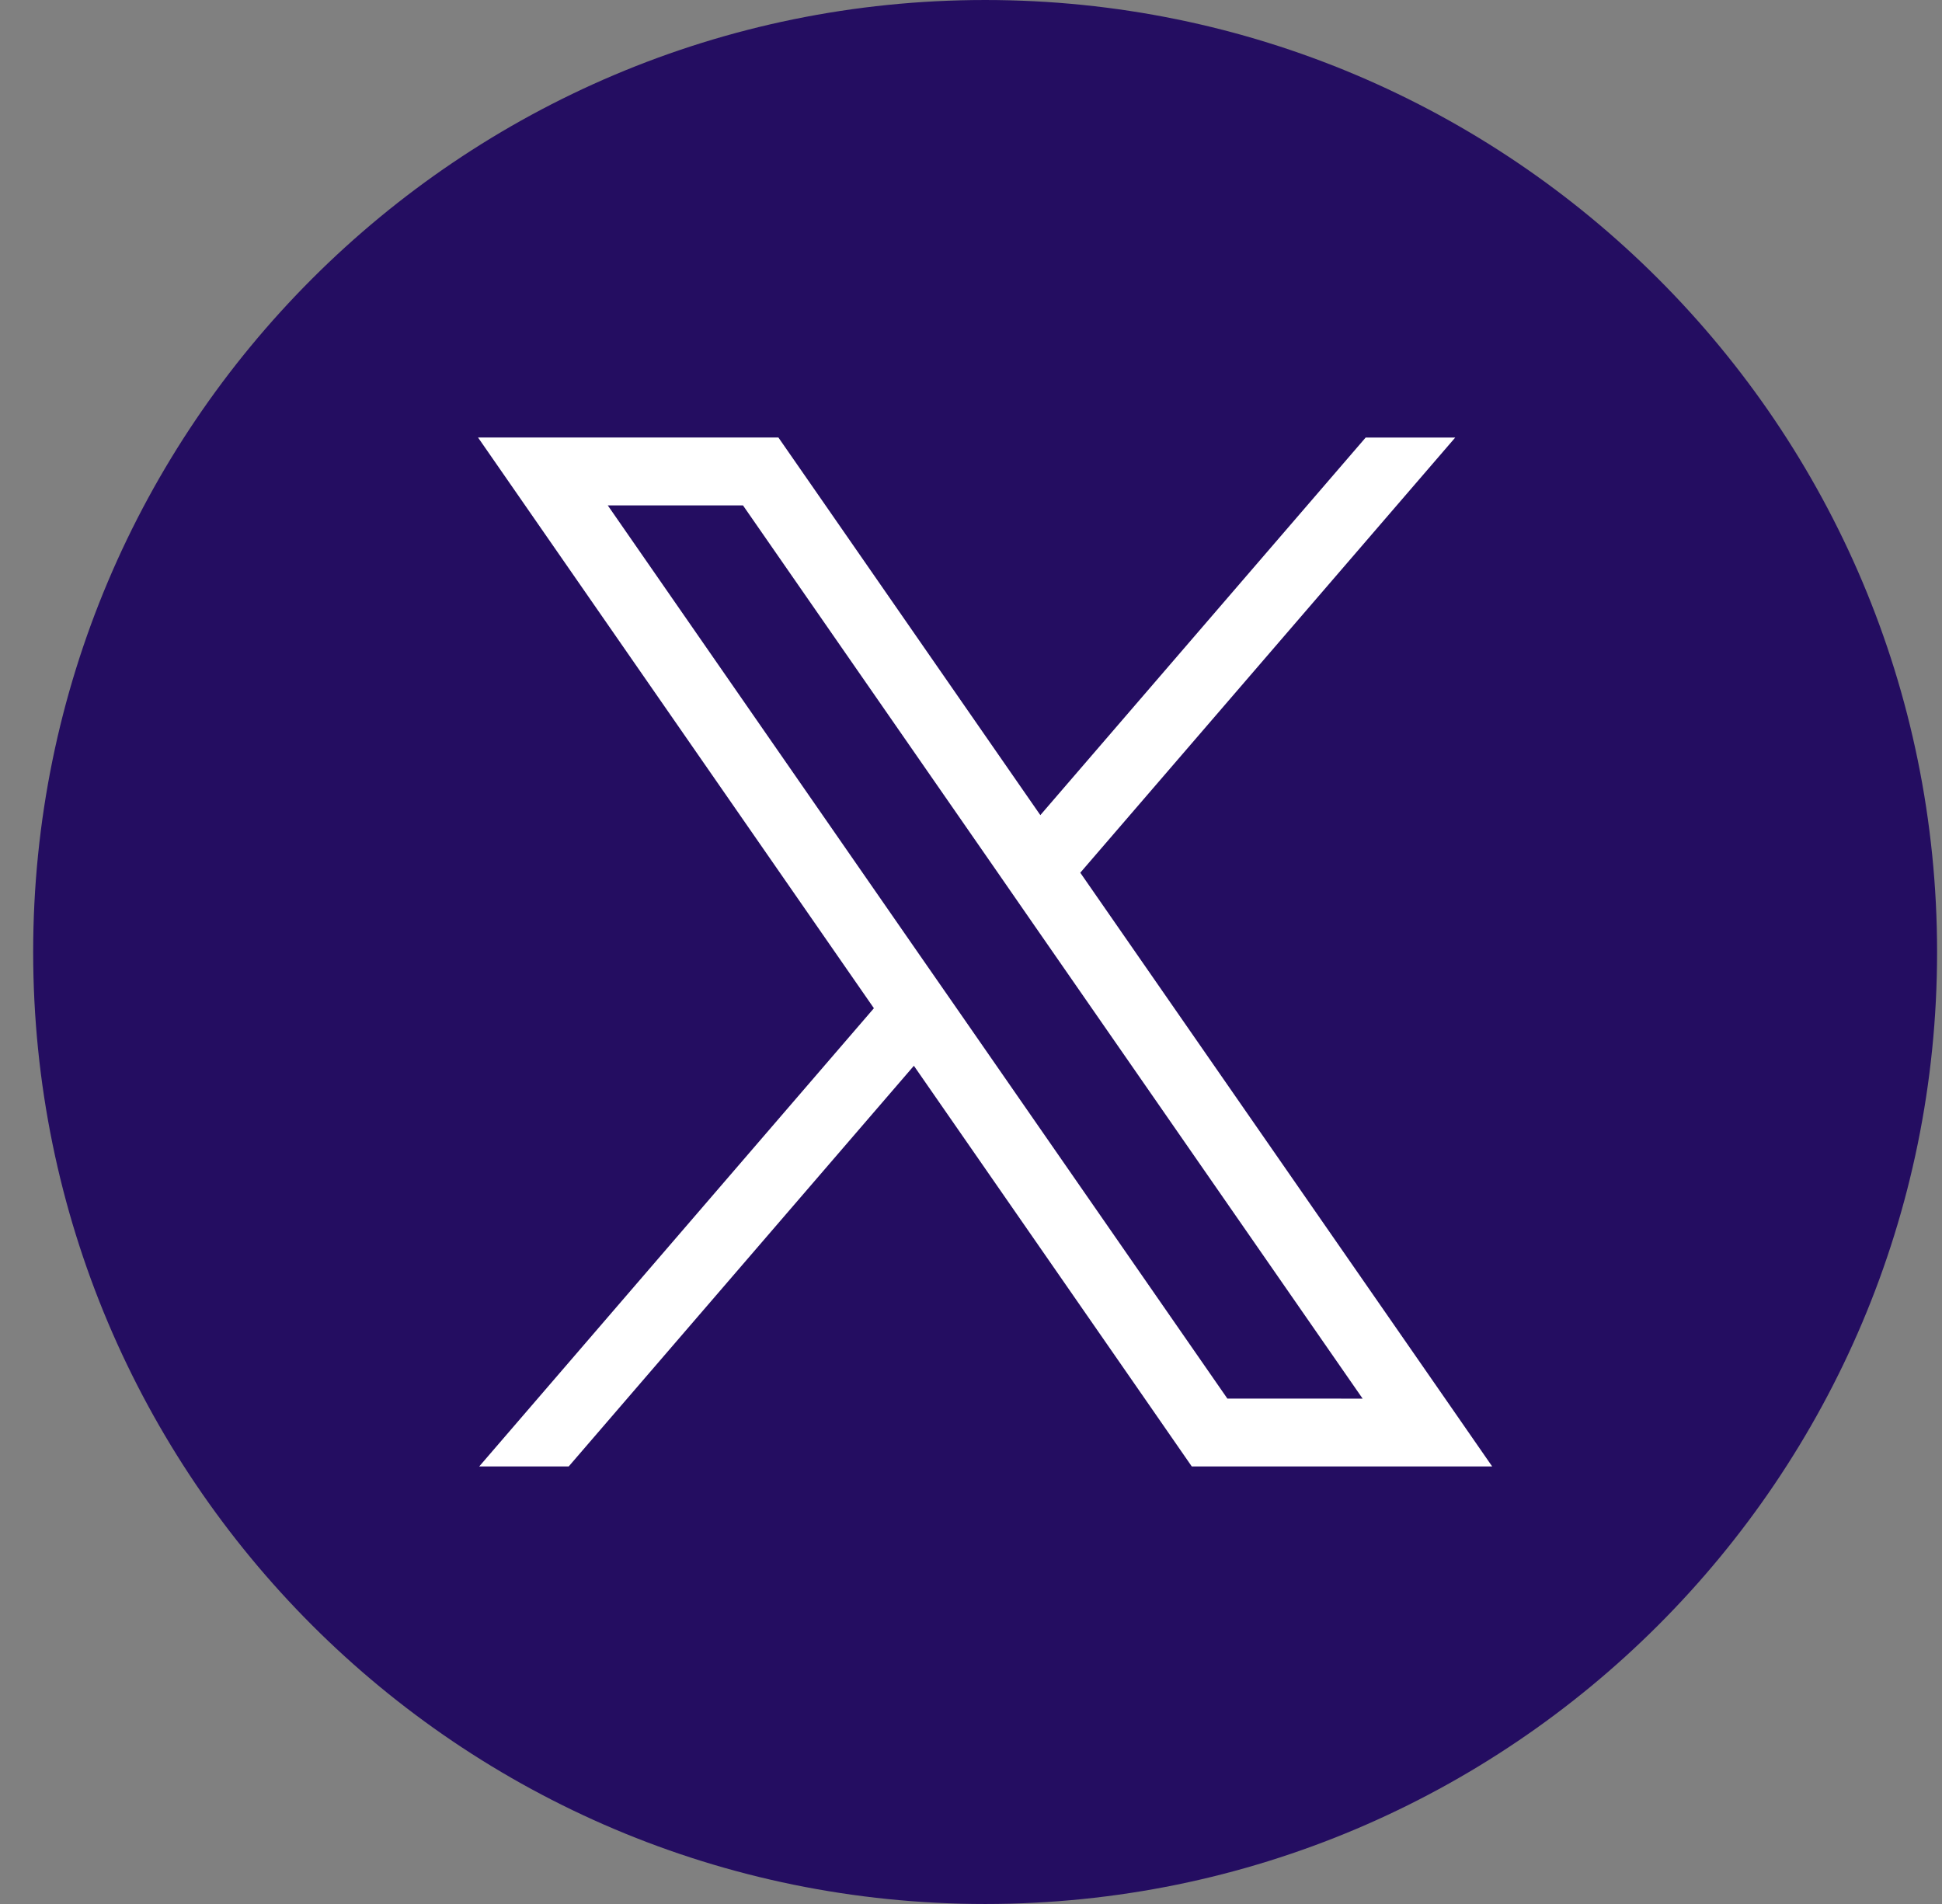 <svg xmlns="http://www.w3.org/2000/svg" width="51" height="50" fill="none"><rect width="100%" height="100%" fill="#808080" stroke="none"/><path fill="#240D61" d="M25.871 50c13.808 0 25-11.193 25-25s-11.193-25-25-25-25 11.193-25 25 11.193 25 25 25"/><path fill="#fff" d="m37.952 36.728-9.582-13.81 9.847-11.428h-2.352l-8.544 9.916-5.642-8.135-1.237-1.782h-7.888l1.236 1.782 9.16 13.206L12.585 38.51h2.35L24 27.988l6.063 8.74 1.235 1.782h7.889zm-5.719 0-7.03-10.134-1.049-1.51-8.193-11.812h3.551l6.61 9.527 1.048 1.513 8.615 12.417z"/></svg>